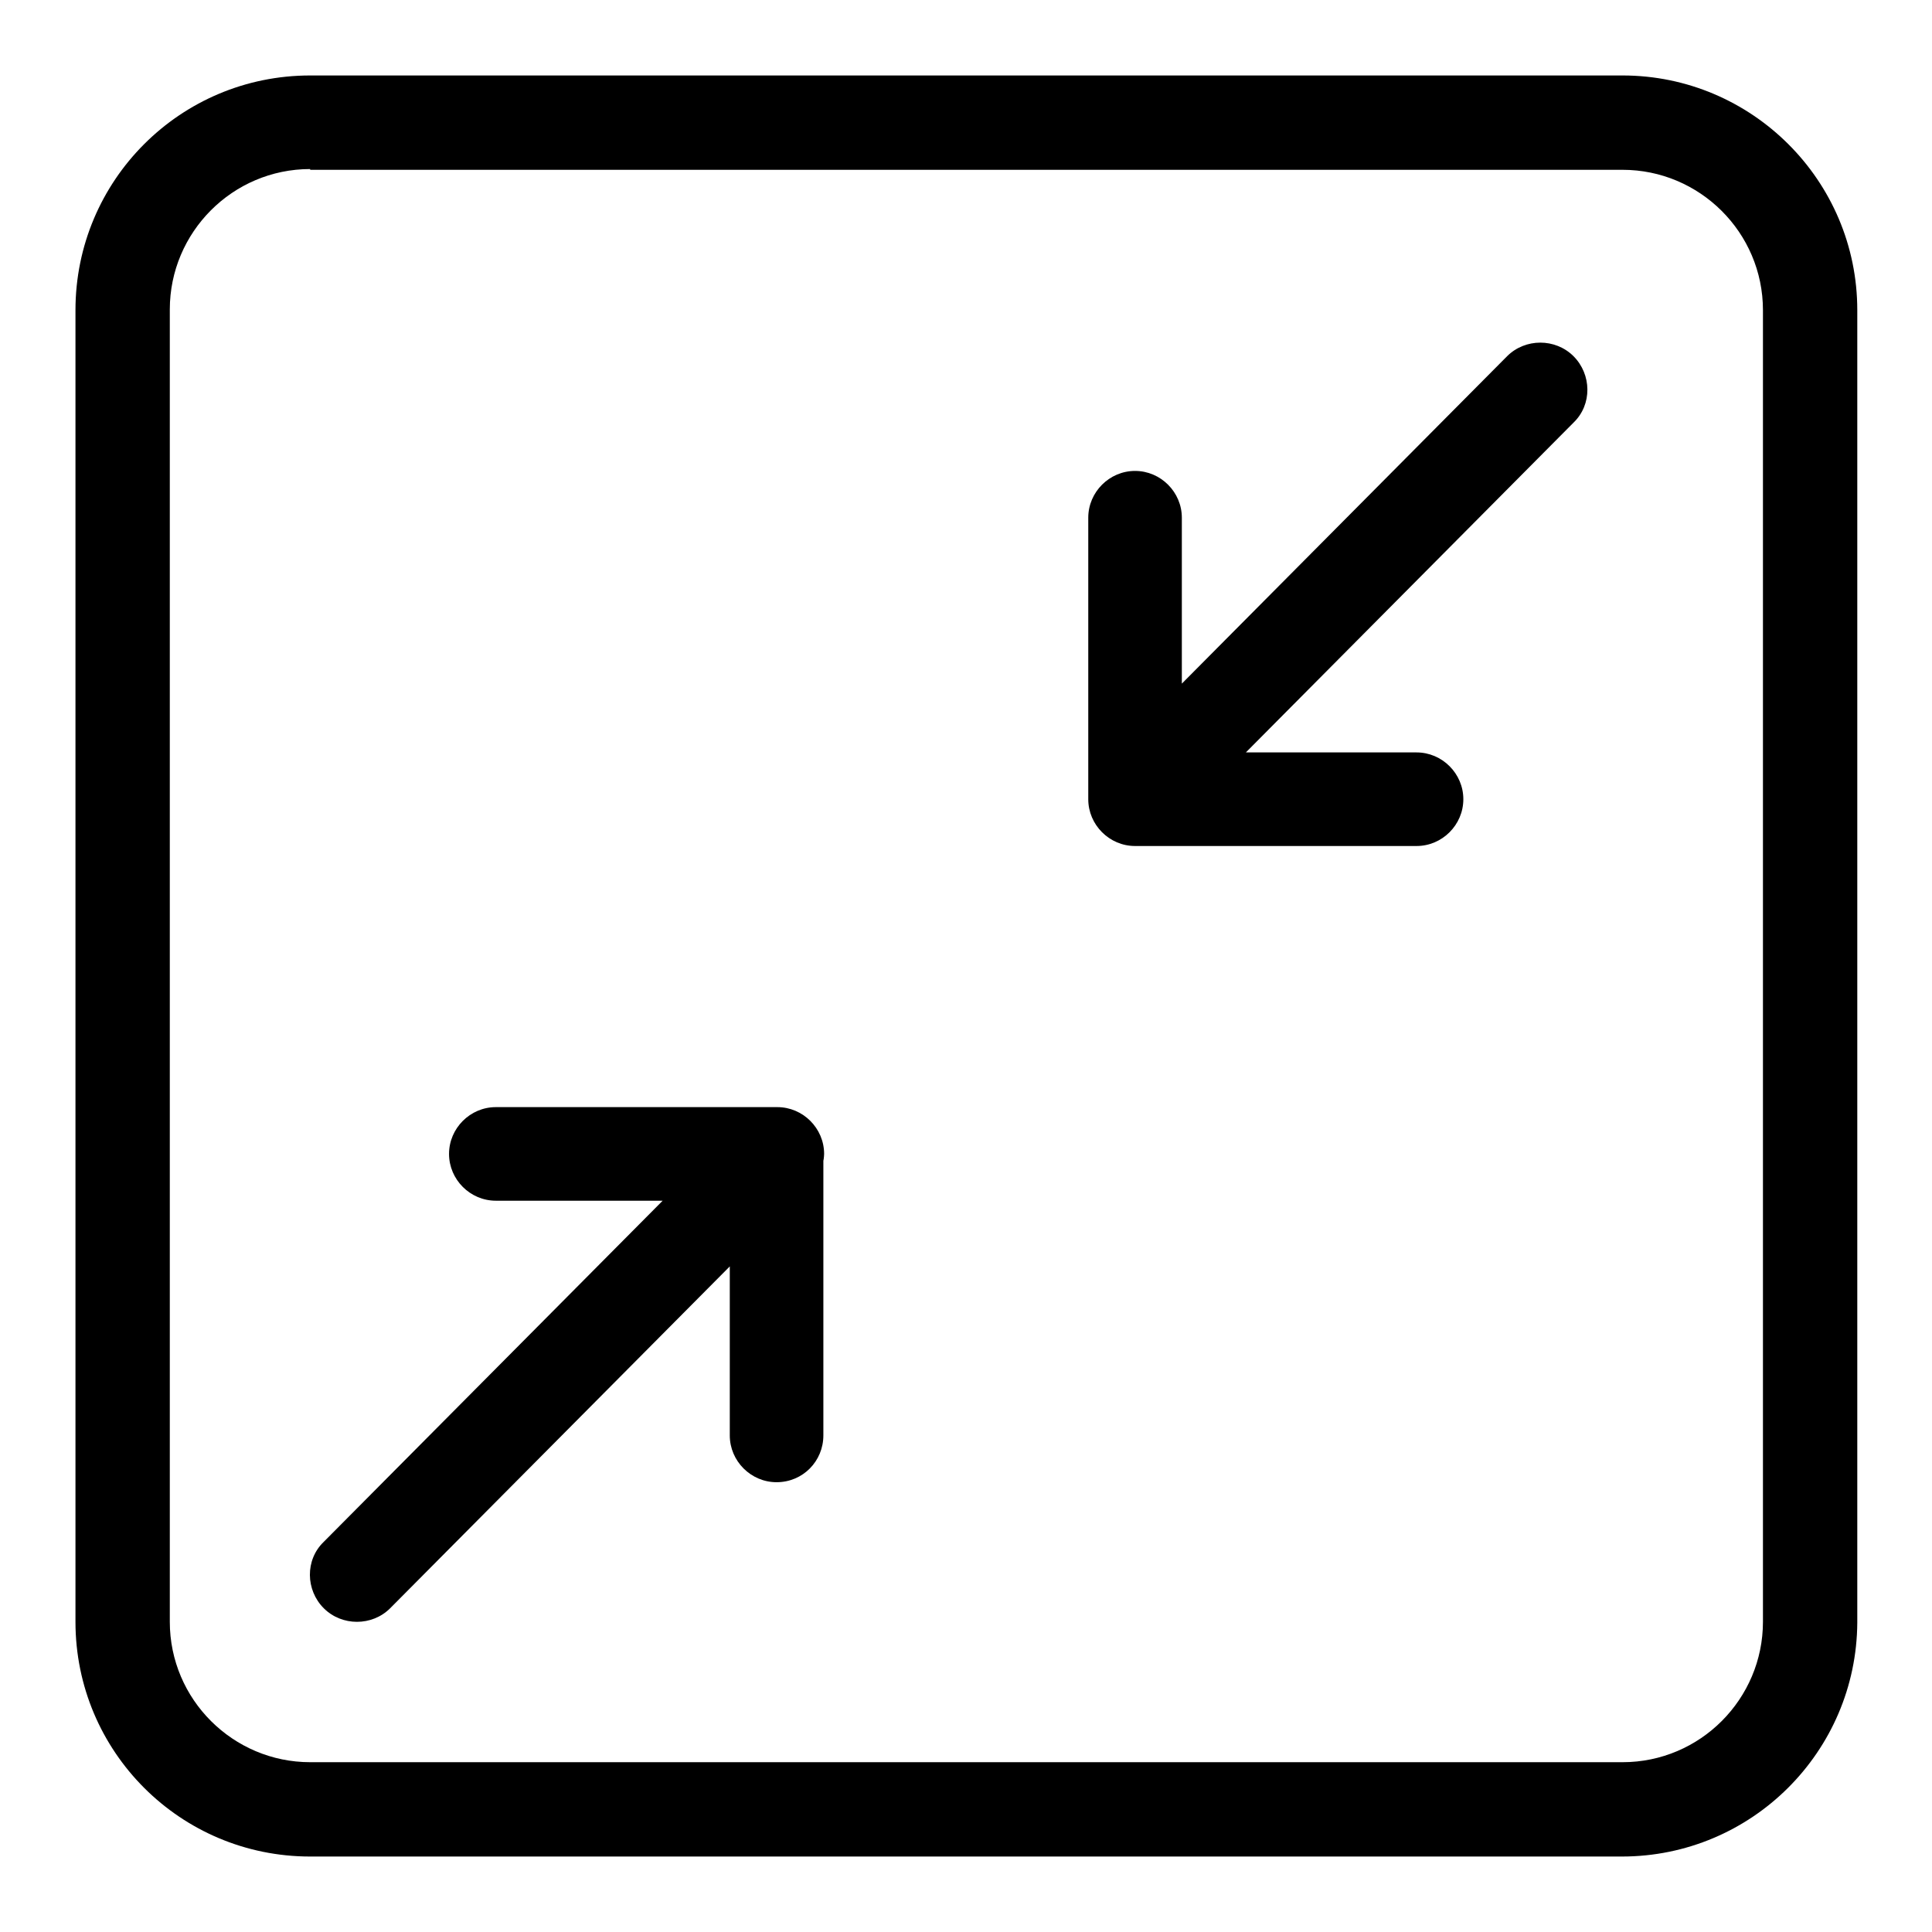 <?xml version="1.0" encoding="utf-8"?>
<!-- Svg Vector Icons : http://www.onlinewebfonts.com/icon -->
<!DOCTYPE svg PUBLIC "-//W3C//DTD SVG 1.1//EN" "http://www.w3.org/Graphics/SVG/1.1/DTD/svg11.dtd">
<svg version="1.1" xmlns="http://www.w3.org/2000/svg" xmlns:xlink="http://www.w3.org/1999/xlink" x="0px" y="0px" viewBox="0 0 256 256" enable-background="new 0 0 256 256" xml:space="preserve">
<g> <path fill="#000000" d="M214.9,246H41.1C23.9,246,10,232.1,10,214.9V41.1C10,23.9,23.9,10,41.1,10h173.9 c17.1,0,31.1,13.9,31.1,31.1v173.9C246,232.1,232.1,246,214.9,246z M41.1,22.4c-10.3,0-18.6,8.4-18.6,18.6v173.9 c0,10.3,8.4,18.6,18.6,18.6h173.9c10.3,0,18.6-8.4,18.6-18.6V41.1c0-10.3-8.4-18.6-18.6-18.6H41.1z M158.3,103.9 c-1.6,0-3.2-0.6-4.4-1.8c-2.4-2.4-2.5-6.4,0-8.8l45.8-46.1c2.4-2.4,6.4-2.4,8.8,0c2.4,2.4,2.5,6.4,0,8.8l-45.8,46.1 C161.4,103.3,159.9,103.9,158.3,103.9z M47.3,214.9c-1.6,0-3.2-0.6-4.4-1.8c-2.4-2.4-2.5-6.4,0-8.8l45.8-46.1 c2.4-2.4,6.4-2.5,8.8,0c2.4,2.4,2.5,6.4,0,8.8l-45.8,46.1C50.5,214.3,48.9,214.9,47.3,214.9L47.3,214.9z M102.9,159.1H65.7 c-3.4,0-6.2-2.8-6.2-6.2c0-3.4,2.8-6.2,6.2-6.2h37.3c3.4,0,6.2,2.8,6.2,6.2C109.1,156.3,106.4,159.1,102.9,159.1z M102.9,196.4 c-3.4,0-6.2-2.8-6.2-6.2v-37.3c0-3.4,2.8-6.2,6.2-6.2c3.4,0,6.2,2.8,6.2,6.2v37.3C109.1,193.6,106.4,196.4,102.9,196.4z  M187.7,112.1h-37.3c-3.4,0-6.2-2.8-6.2-6.2c0-3.4,2.8-6.2,6.2-6.2h37.3c3.4,0,6.2,2.8,6.2,6.2 C193.9,109.3,191.1,112.1,187.7,112.1z M150.4,112.1c-3.4,0-6.2-2.8-6.2-6.2V68.6c0-3.4,2.8-6.2,6.2-6.2c3.4,0,6.2,2.8,6.2,6.2 v37.3C156.6,109.3,153.8,112.1,150.4,112.1z"/></g>
</svg>